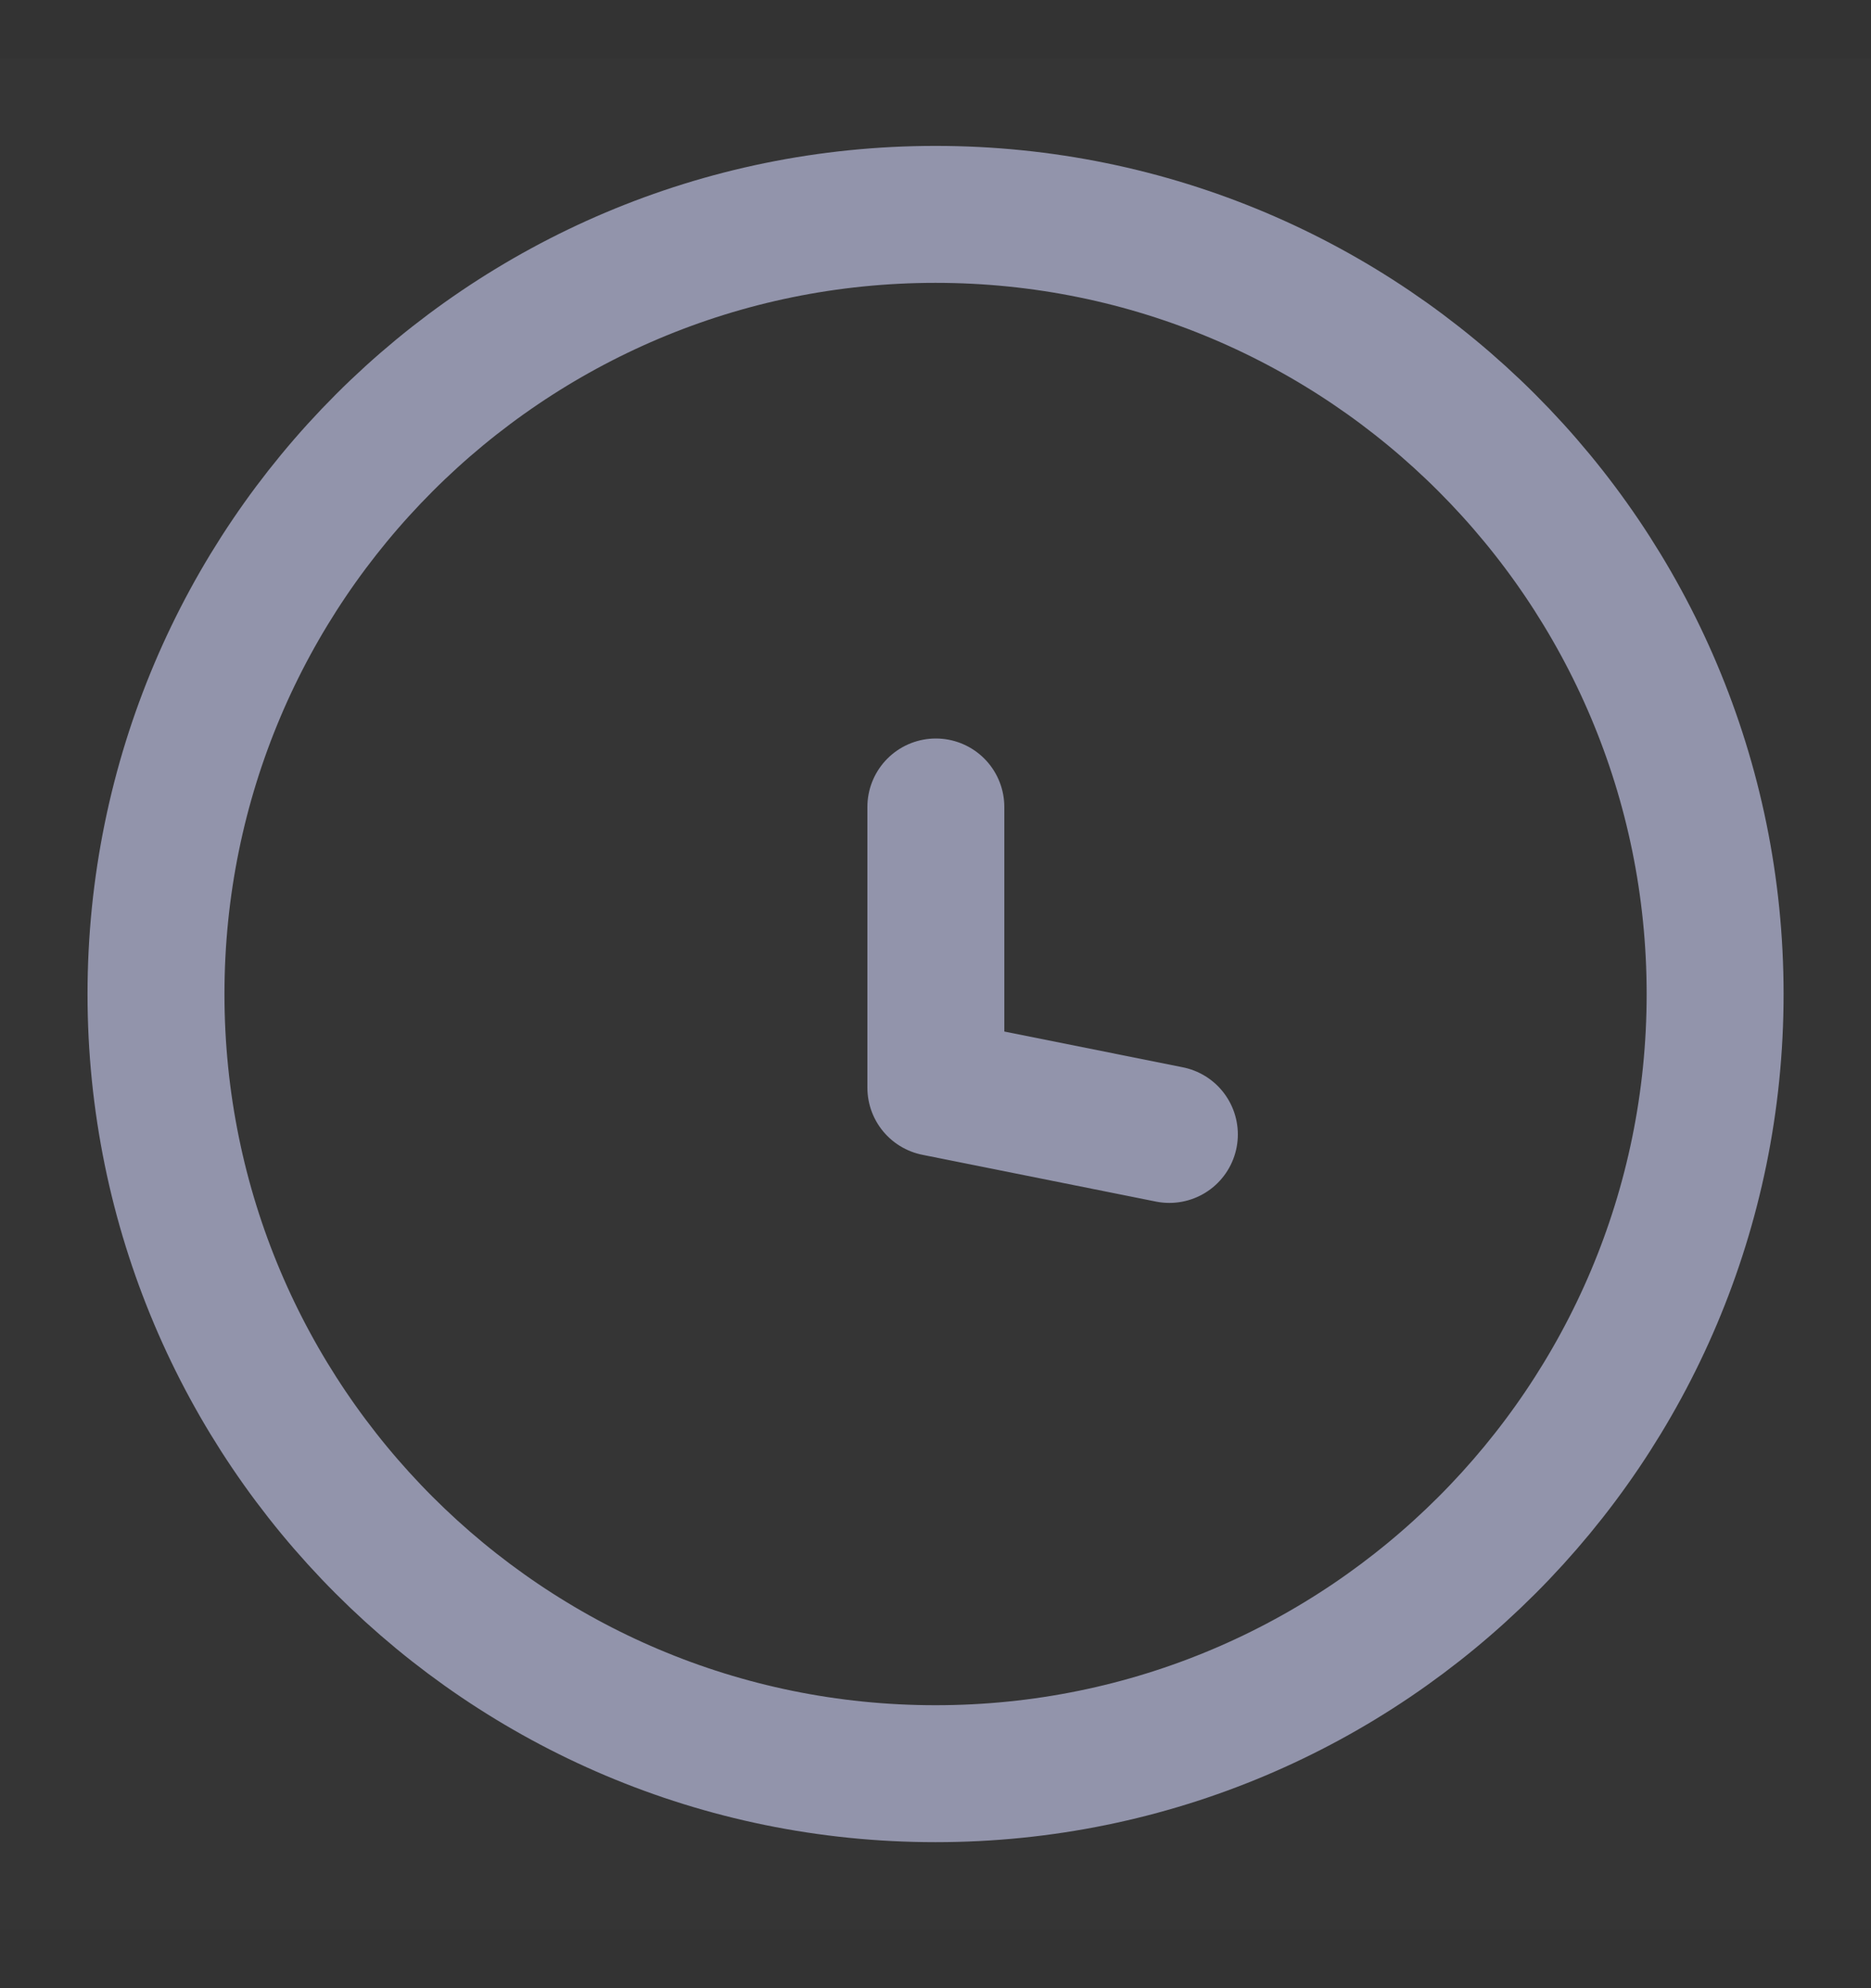 <svg width="16" height="17" viewBox="0 0 16 17" fill="none" xmlns="http://www.w3.org/2000/svg">
<rect x="0" y="0" width="16" height="17" fill="#333333" stroke="none"/>
<g clip-path="url(#clip0_7860_2758)">
<path d="M16 0.5H0V16.5H16V0.5Z" fill="white" fill-opacity="0.01"/>
<path d="M8 15.166C11.682 15.166 14.667 12.182 14.667 8.5C14.667 4.818 11.682 1.833 8 1.833C4.319 1.833 1.334 4.818 1.334 8.5C1.334 12.182 4.319 15.166 8 15.166Z" stroke="#9294AB" stroke-width="1.171" stroke-linejoin="round"/>
<path d="M8.003 6.9V9.3L10 9.7" stroke="#9294AB" stroke-width="1.171" stroke-linecap="round" stroke-linejoin="round"/>
</g>
<defs>
<clipPath id="clip0_7860_2758">
<rect width="16" height="16" fill="white" transform="translate(0 0.5)"/>
</clipPath>
</defs>
</svg>
